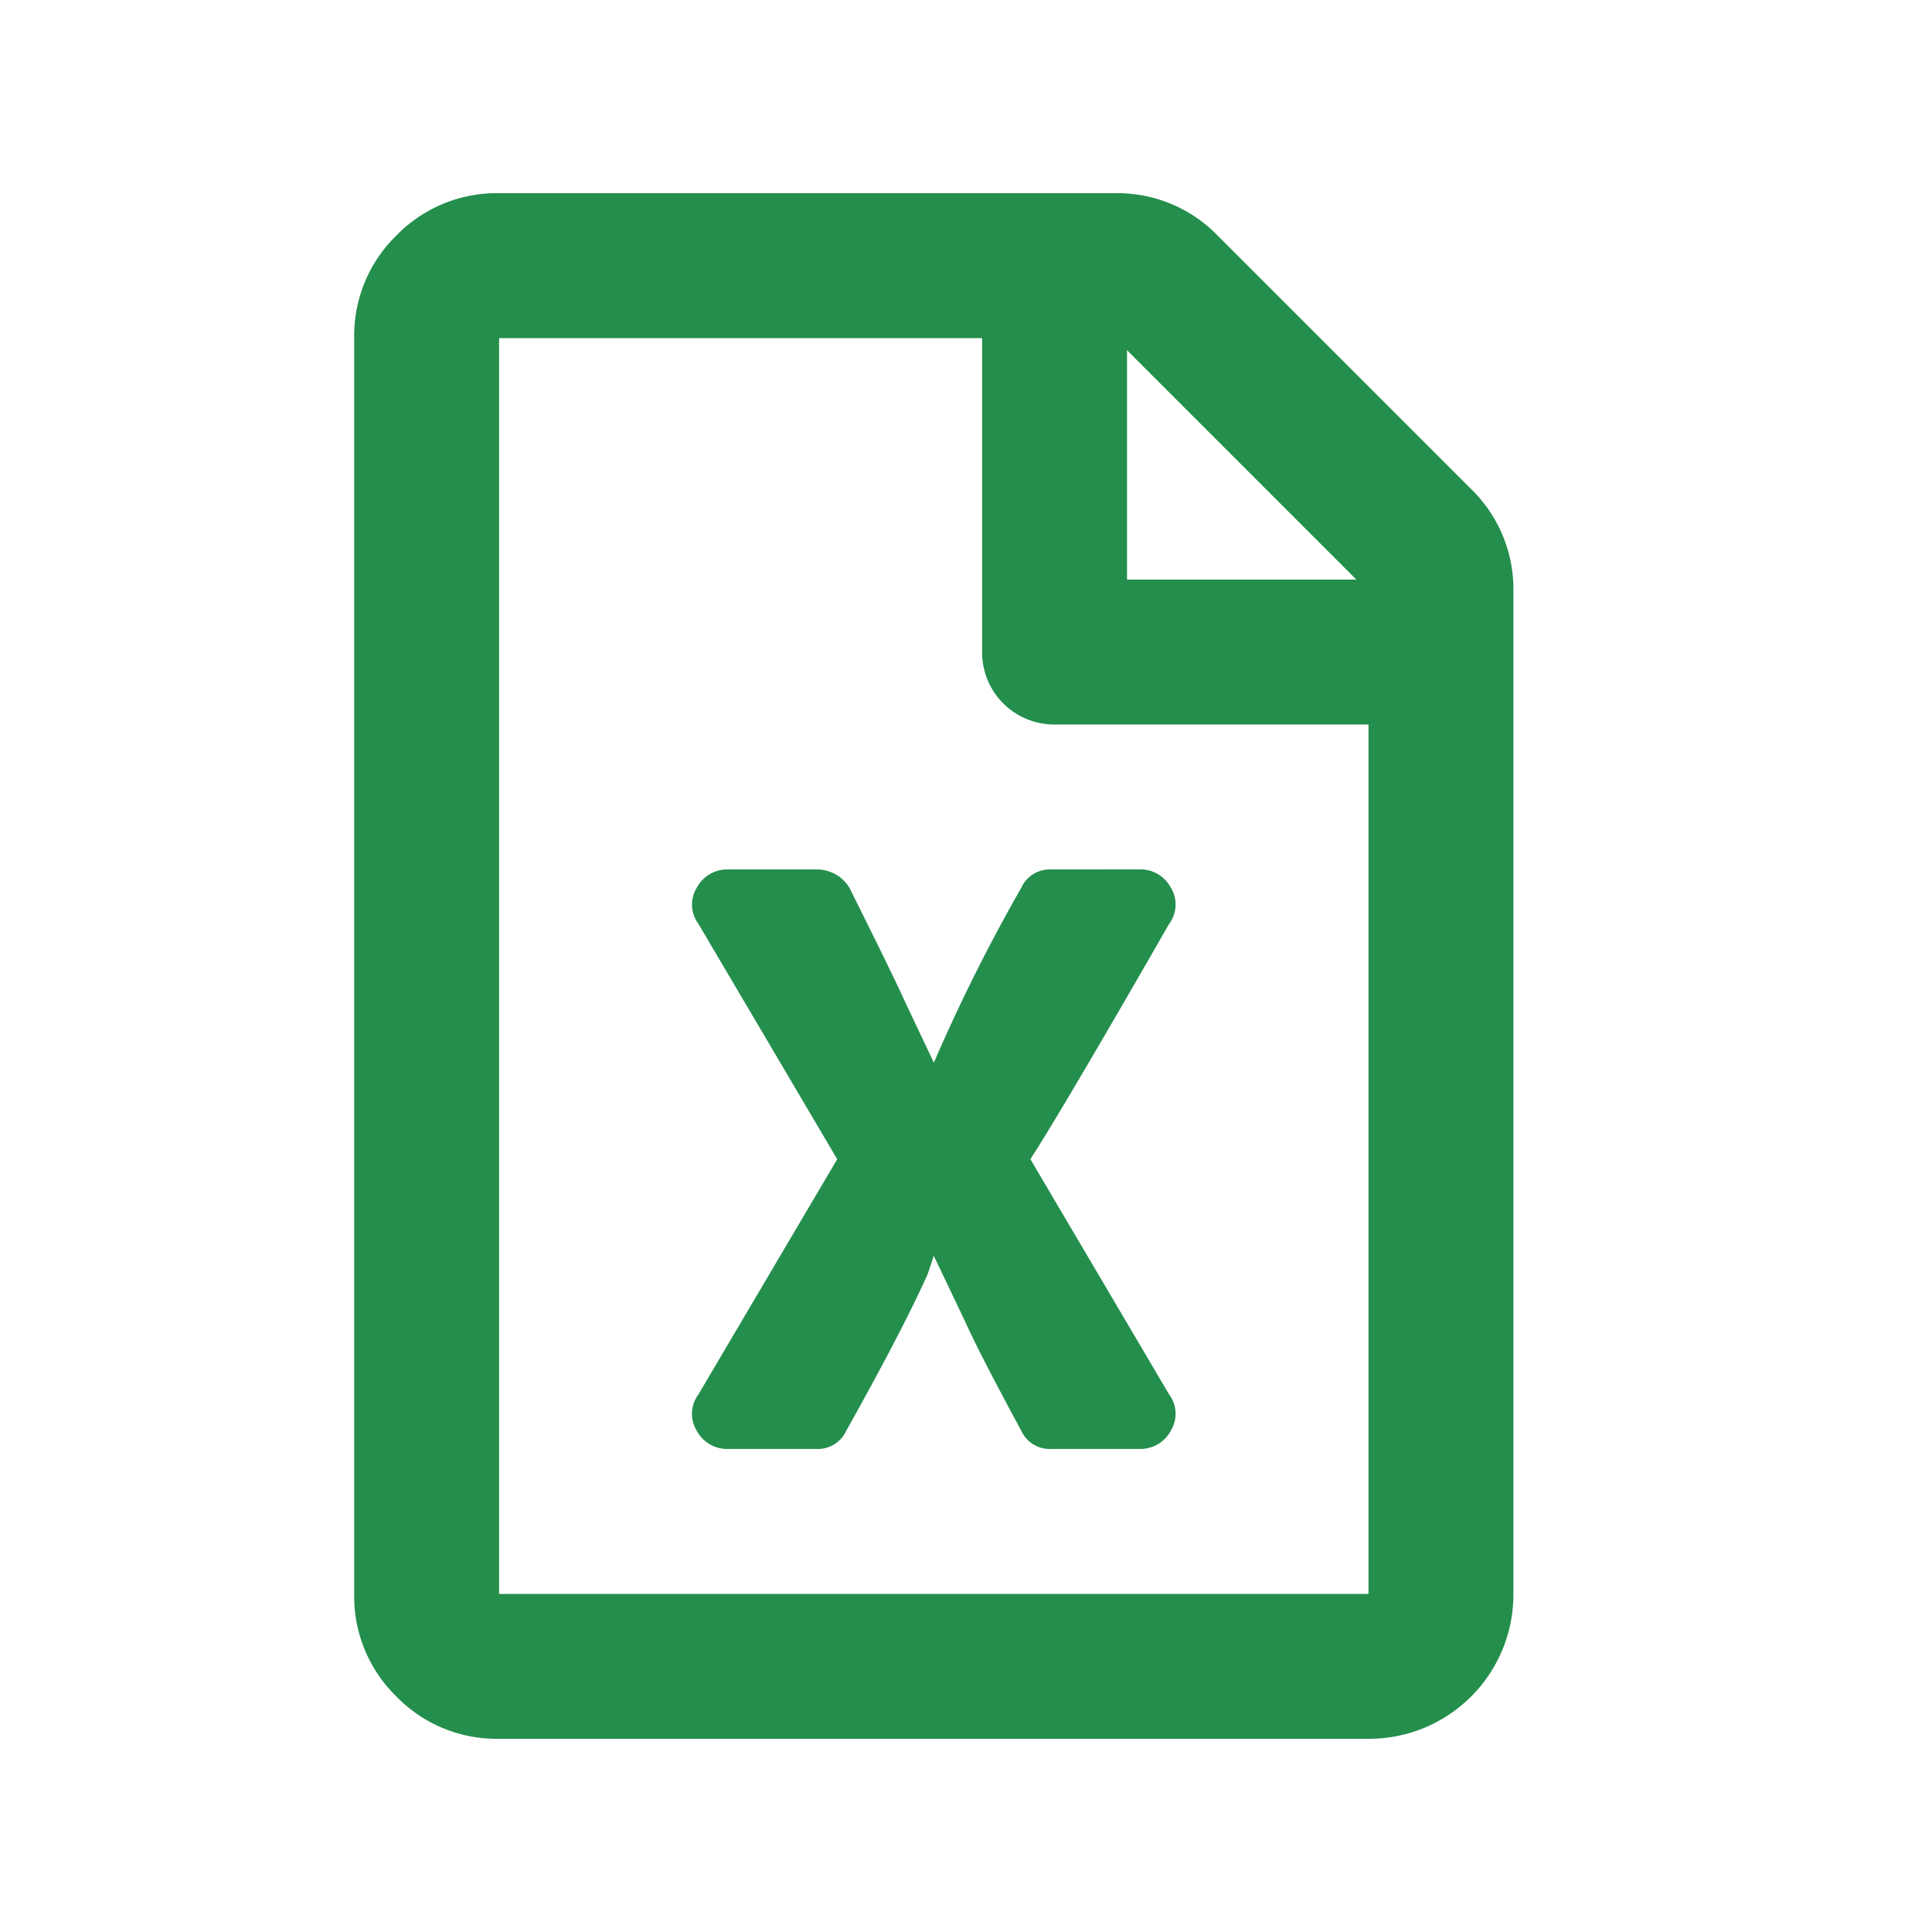 <svg xmlns="http://www.w3.org/2000/svg" viewBox="0 0 30 30">
  <defs>
    <style>
      .cls-1 {
        fill: none;
      }

      .cls-2 {
        fill: #248e4d;
      }
    </style>
  </defs>
  <g id="Group_11386" data-name="Group 11386" transform="translate(-357 -1575)">
    <rect id="Rectangle_3652" data-name="Rectangle 3652" class="cls-1" width="30" height="30" transform="translate(357 1575)"/>
    <path id="Path_2679" data-name="Path 2679" class="cls-2" d="M18.844,4.594A2.17,2.17,0,0,1,19.5,6.188V21.75A2.241,2.241,0,0,1,17.25,24H3.75a2.17,2.17,0,0,1-1.594-.656A2.17,2.17,0,0,1,1.5,21.75V2.25A2.17,2.17,0,0,1,2.156.656,2.17,2.17,0,0,1,3.75,0h9.562a2.17,2.17,0,0,1,1.594.656ZM17.062,6,13.5,2.438V6ZM3.75,21.75h13.5V8.25H12.375A1.12,1.12,0,0,1,11.25,7.125V2.25H3.75ZM13.687,10.5a.534.534,0,0,1,.492.281.5.5,0,0,1-.023.562Q12.516,14.2,12,15l2.156,3.656a.5.5,0,0,1,.023.562.534.534,0,0,1-.492.281H12.328a.485.485,0,0,1-.469-.281Q11.2,18,10.969,17.484L10.5,16.5l-.094.281q-.375.844-1.266,2.437a.485.485,0,0,1-.469.281H7.312a.534.534,0,0,1-.492-.281.5.5,0,0,1,.023-.562L9,15,6.844,11.344a.5.5,0,0,1-.023-.562.534.534,0,0,1,.492-.281H8.672a.588.588,0,0,1,.516.281q.656,1.312.891,1.828l.422.891a27.07,27.07,0,0,1,1.359-2.719.485.485,0,0,1,.469-.281Z" transform="translate(361 1578)"/>
  </g>
</svg>
